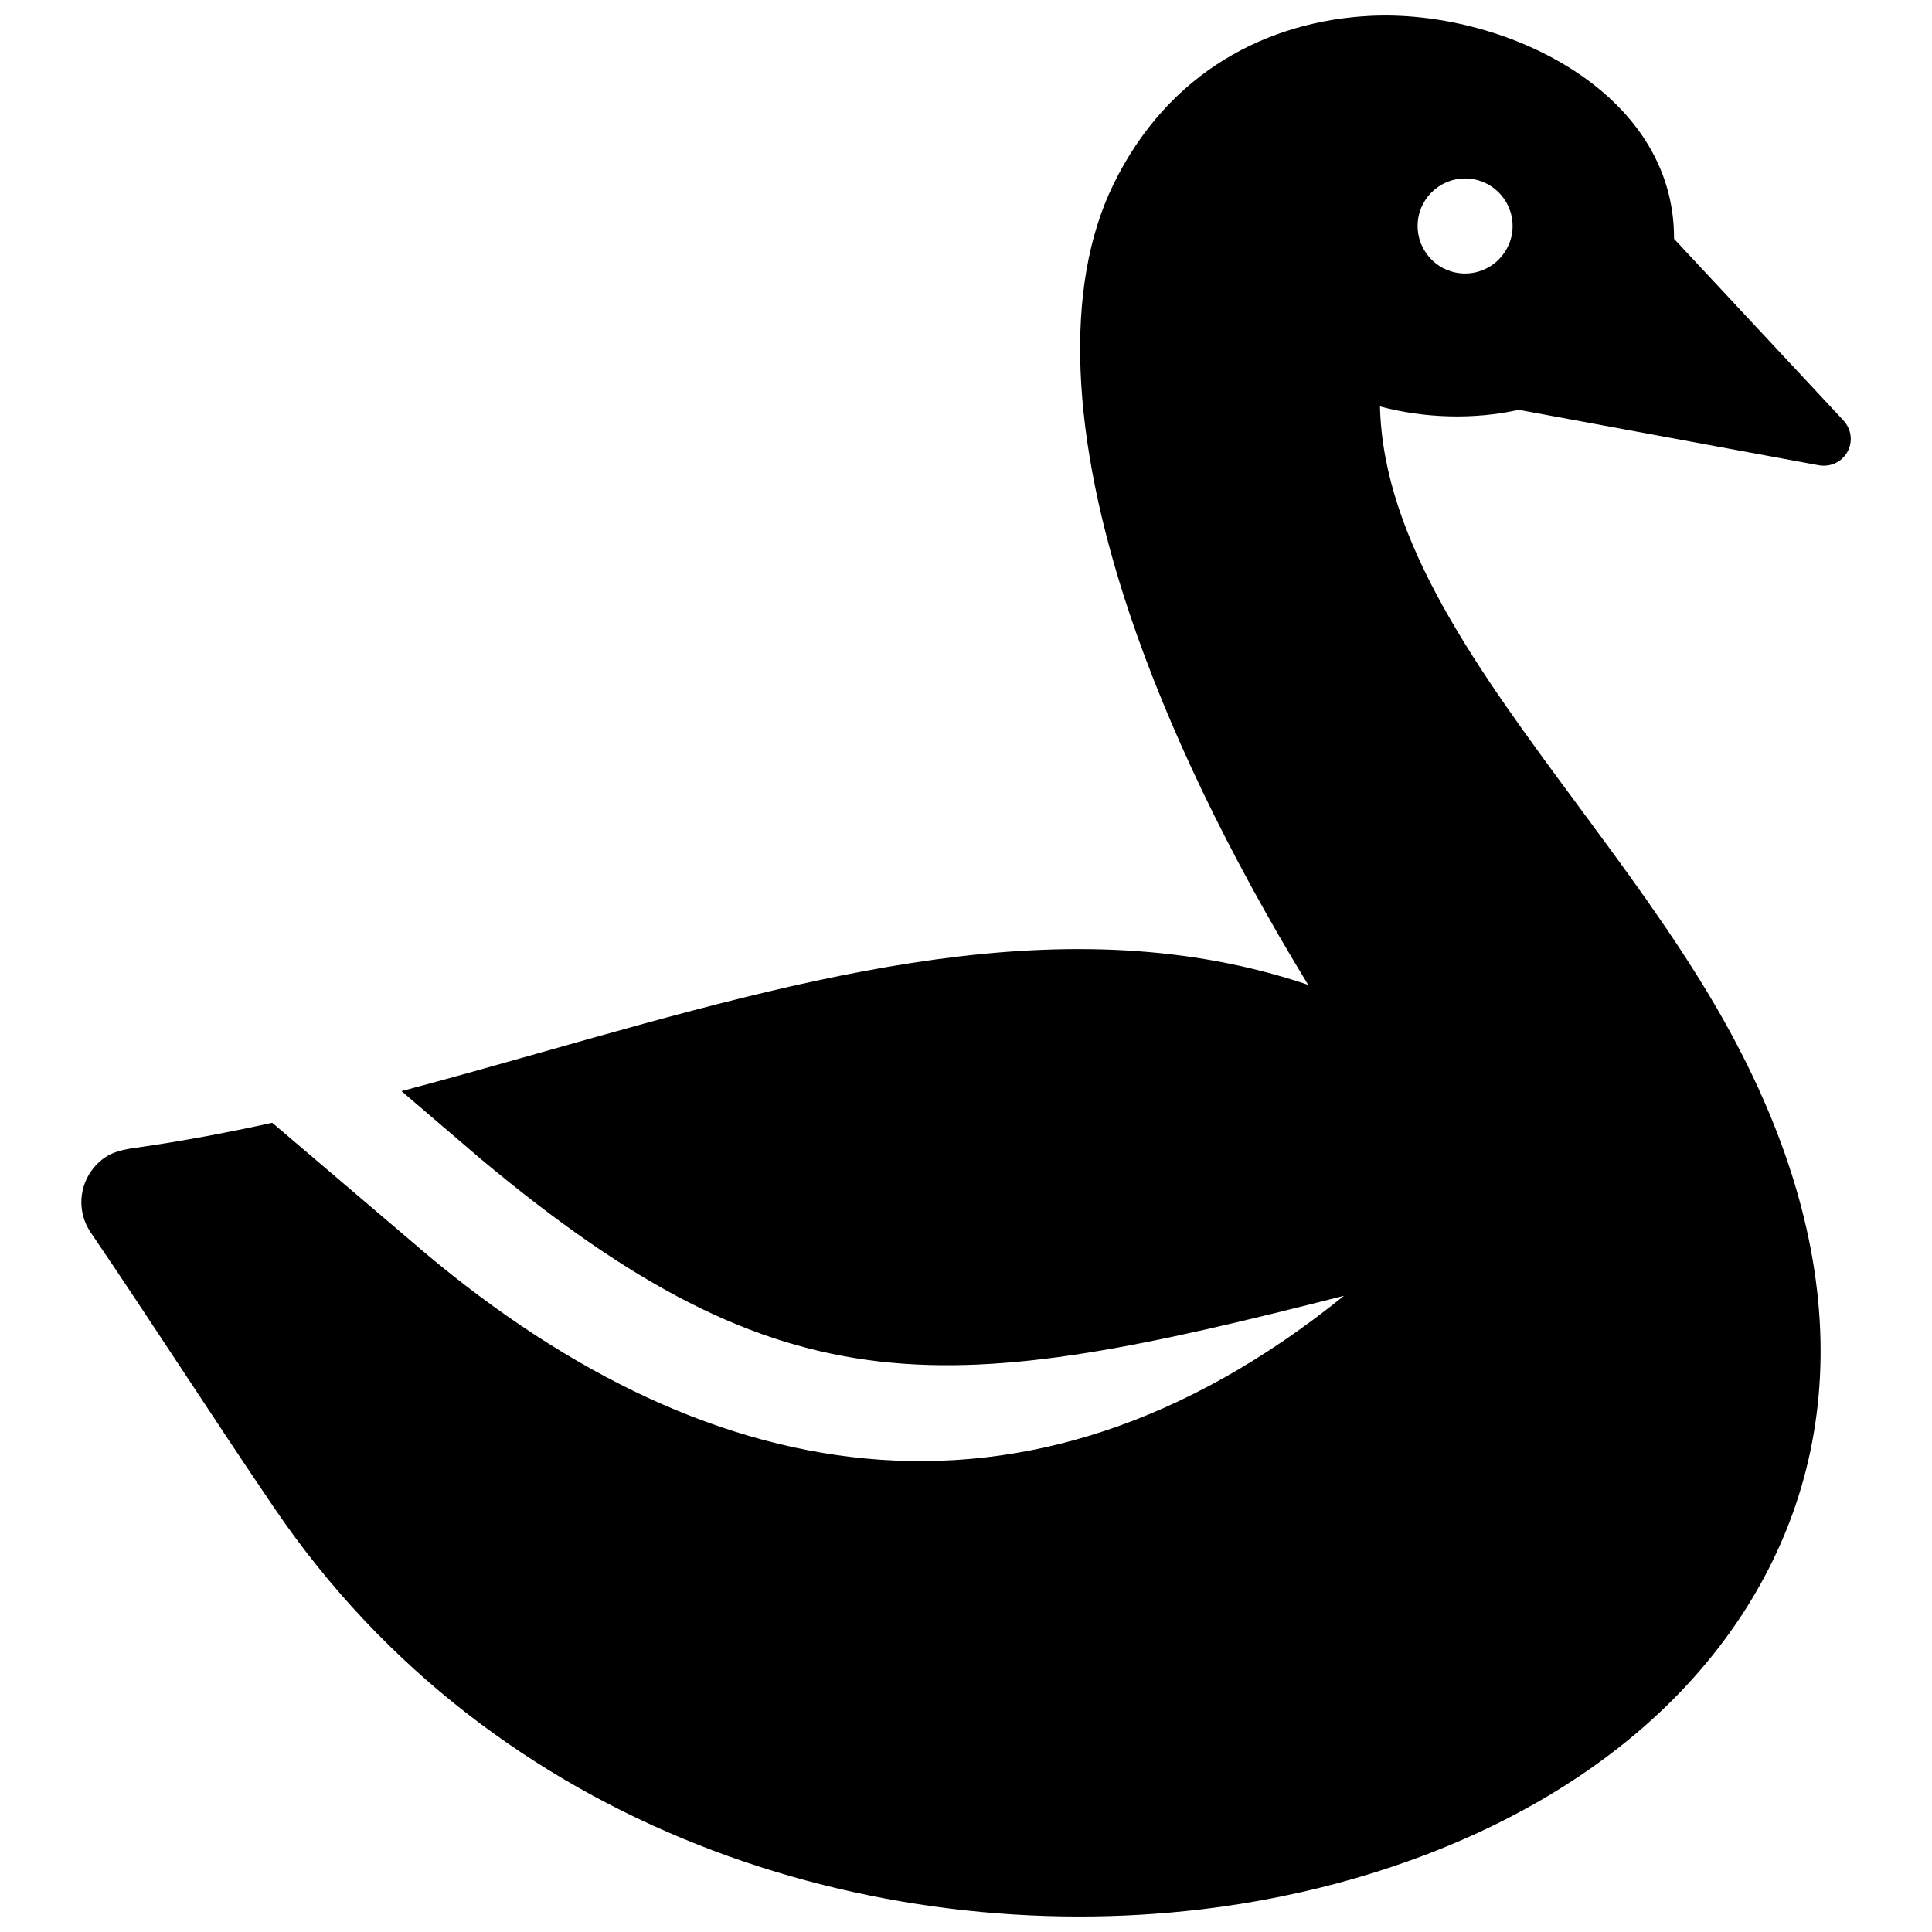 <?xml version="1.0" encoding="UTF-8"?>
<!-- The Best Svg Icon site in the world: iconSvg.co, Visit us! https://iconsvg.co -->
<svg width="800px" height="800px" version="1.1" viewBox="144 144 512 512" xmlns="http://www.w3.org/2000/svg">
 <defs>
  <clipPath id="a">
   <path d="m165 148.09h470v503.81h-470z"/>
  </clipPath>
 </defs>
 <g clip-path="url(#a)">
  <path d="m532.45 216.48c-6.953 0.102-12.664-5.461-12.766-12.414-0.102-6.953 5.461-12.664 12.402-12.766 6.953-0.109 12.664 5.453 12.766 12.402 0.113 6.953-5.449 12.668-12.402 12.777m-70.051 433.52c54.25-6.469 112.2-30.773 143.12-77.879 27.75-42.281 30.824-98.504-8.352-164-10.48-17.512-22.812-34.199-35.016-50.703-26.066-35.246-51.57-69.758-52.445-105.7 11.77 3.144 24.859 3.547 36.777 0.898l79.473 14.68c3.023 0.543 6.004-0.746 7.559-3.414 1.613-2.793 1.148-6.176-1.047-8.523l-44.828-48.062c0.191-39.457-45.777-60.859-80.609-59.086-26.633 1.352-53.281 14.469-68.023 44.777-13.121 26.992-11.387 66.797 4.383 113.77 10.086 29.988 25.938 63.277 47.289 98.242-63.801-21.531-131.64-2.359-202.77 17.766-12.402 3.516-24.93 7.055-37.512 10.398l20.867 17.855c81.629 68.316 124.38 63.027 228.91 36.387-84.488 68.266-170.79 51.602-247.22-14.508l-36.809-31.348c-12 2.641-24.031 4.906-36.051 6.602-4.734 0.656-8.203 1.57-11.324 5.422-3.879 4.734-4.375 11.656-0.766 16.988 16.445 24.223 32.242 48.891 48.699 73.094 58.379 85.887 159.22 116.63 245.7 106.34z" fill-rule="evenodd"/>
 </g>
</svg>
